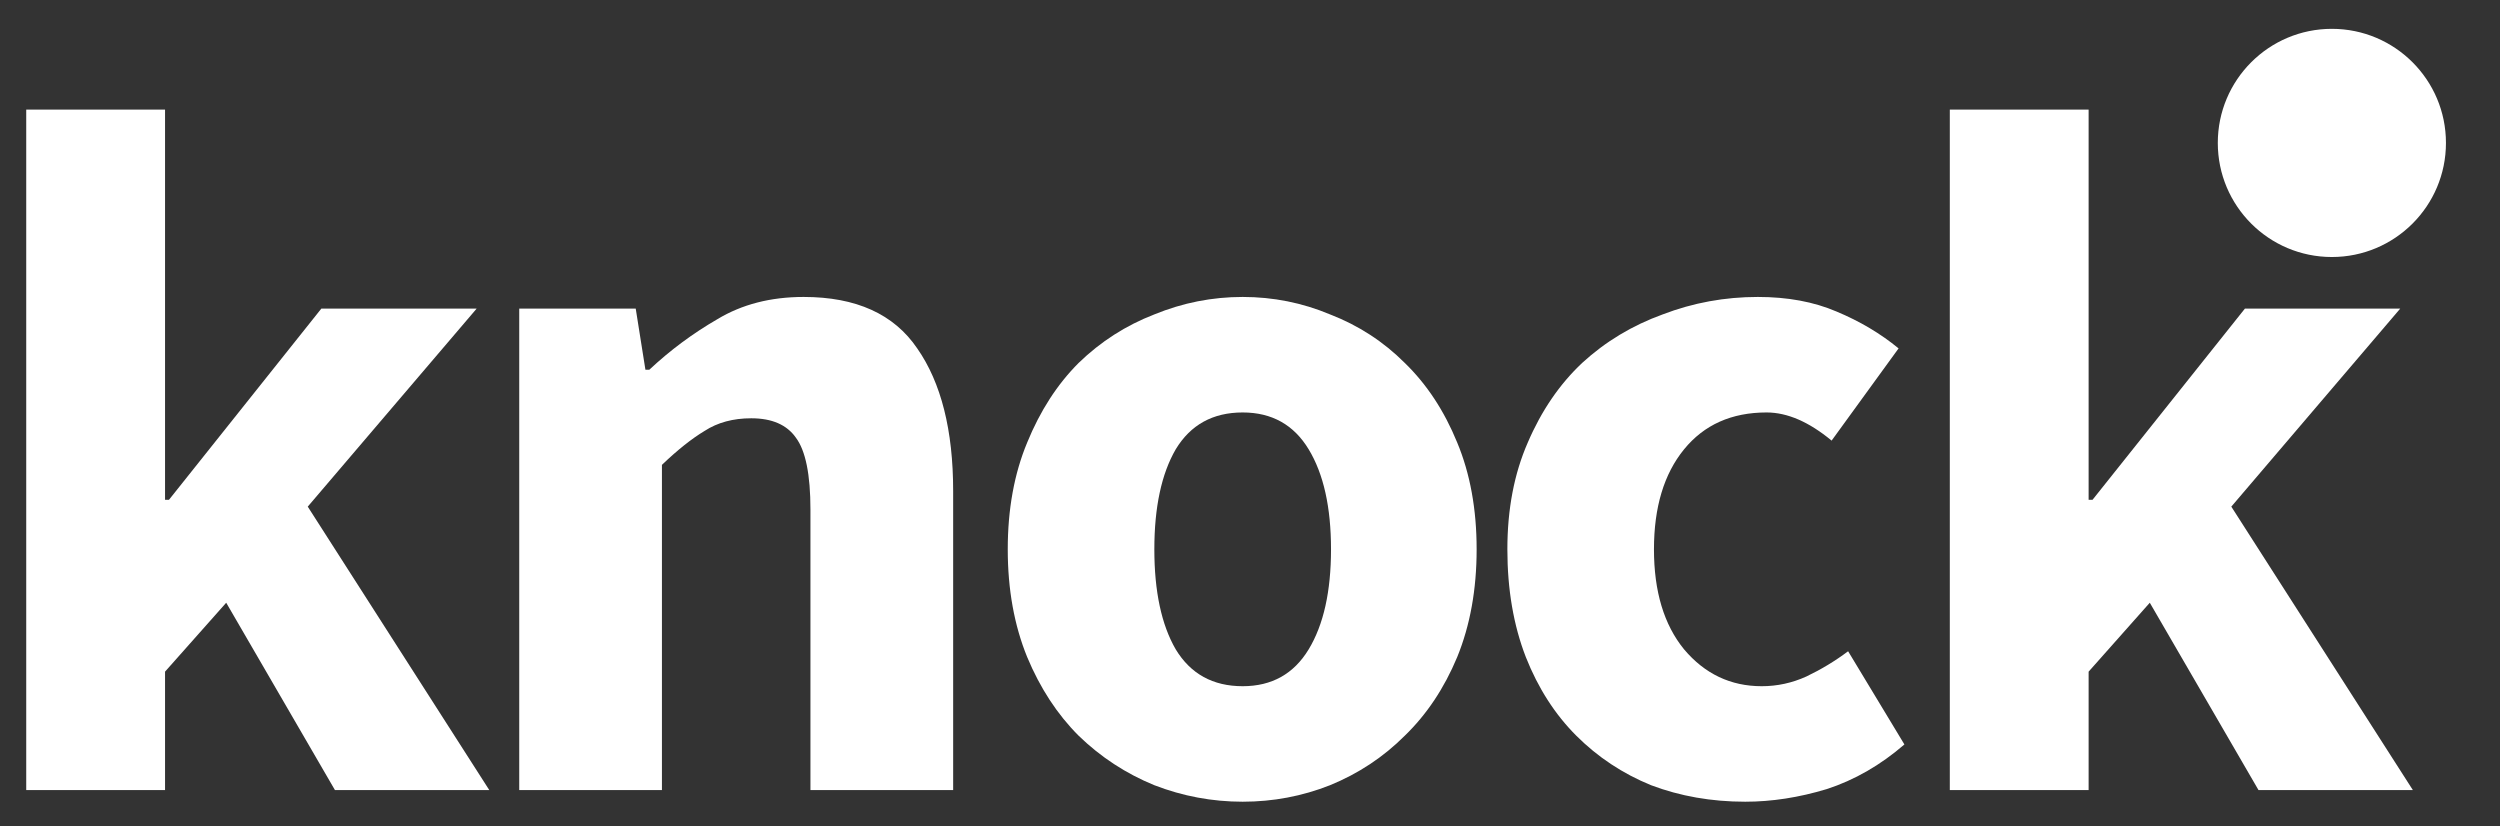 <svg width="118" height="39" viewBox="0 0 118 39" fill="none" xmlns="http://www.w3.org/2000/svg">
<rect x="0" y="0" width="118" height="39" fill="#333333" stroke="none"/>
<path d="M1.238 37.291V5.173H7.79V23.592H7.974L15.167 14.566H22.498L14.526 23.913L23.094 37.291H15.809L10.677 28.449L7.79 31.702V37.291H1.238Z" fill="white"/>
<path d="M24.508 37.291V14.565H30.006L30.464 17.452H30.647C31.625 16.536 32.694 15.741 33.855 15.069C35.015 14.367 36.375 14.016 37.933 14.016C40.407 14.016 42.194 14.825 43.293 16.444C44.423 18.063 44.989 20.308 44.989 23.179V37.291H38.253V24.05C38.253 22.4 38.024 21.27 37.566 20.659C37.138 20.048 36.436 19.743 35.458 19.743C34.603 19.743 33.87 19.942 33.259 20.338C32.648 20.705 31.976 21.24 31.243 21.942V37.291H24.508Z" fill="white"/>
<path d="M58.654 37.841C57.219 37.841 55.829 37.581 54.485 37.062C53.141 36.512 51.95 35.733 50.911 34.725C49.903 33.718 49.094 32.48 48.483 31.014C47.872 29.517 47.566 27.822 47.566 25.928C47.566 24.035 47.872 22.355 48.483 20.888C49.094 19.392 49.903 18.139 50.911 17.131C51.95 16.123 53.141 15.36 54.485 14.84C55.829 14.29 57.219 14.016 58.654 14.016C60.09 14.016 61.465 14.29 62.778 14.84C64.122 15.36 65.298 16.123 66.306 17.131C67.345 18.139 68.169 19.392 68.78 20.888C69.391 22.355 69.697 24.035 69.697 25.928C69.697 27.822 69.391 29.517 68.78 31.014C68.169 32.48 67.345 33.718 66.306 34.725C65.298 35.733 64.122 36.512 62.778 37.062C61.465 37.581 60.09 37.841 58.654 37.841ZM58.654 32.389C60.029 32.389 61.068 31.808 61.77 30.648C62.473 29.487 62.824 27.914 62.824 25.928C62.824 23.943 62.473 22.37 61.77 21.209C61.068 20.048 60.029 19.468 58.654 19.468C57.249 19.468 56.196 20.048 55.493 21.209C54.821 22.37 54.485 23.943 54.485 25.928C54.485 27.914 54.821 29.487 55.493 30.648C56.196 31.808 57.249 32.389 58.654 32.389Z" fill="white"/>
<path d="M82.374 37.841C80.785 37.841 79.304 37.581 77.93 37.062C76.585 36.512 75.41 35.733 74.401 34.725C73.394 33.718 72.599 32.48 72.019 31.014C71.439 29.517 71.148 27.822 71.148 25.928C71.148 24.035 71.469 22.355 72.111 20.888C72.752 19.392 73.607 18.139 74.677 17.131C75.776 16.123 77.044 15.36 78.479 14.84C79.915 14.29 81.412 14.016 82.97 14.016C84.375 14.016 85.612 14.245 86.681 14.703C87.78 15.161 88.758 15.741 89.613 16.444L86.452 20.797C85.383 19.911 84.359 19.468 83.382 19.468C81.733 19.468 80.434 20.048 79.487 21.209C78.54 22.37 78.067 23.943 78.067 25.928C78.067 27.914 78.54 29.487 79.487 30.648C80.465 31.808 81.687 32.389 83.153 32.389C83.886 32.389 84.588 32.236 85.26 31.931C85.963 31.595 86.62 31.198 87.231 30.739L89.888 35.138C88.758 36.115 87.536 36.818 86.223 37.245C84.909 37.643 83.626 37.841 82.374 37.841Z" fill="white"/>
<path d="M92.031 37.291V5.173H98.583V23.592H98.766L105.96 14.566H113.291L105.318 23.913L113.887 37.291H106.601L101.47 28.449L98.583 31.702V37.291H92.031Z" fill="white"/>
<path d="M115.449 6.746C115.449 9.72 113.038 12.131 110.064 12.131C107.091 12.131 104.68 9.72 104.68 6.746C104.68 3.772 107.091 1.361 110.064 1.361C113.038 1.361 115.449 3.772 115.449 6.746Z" fill="white"/>
</svg>
